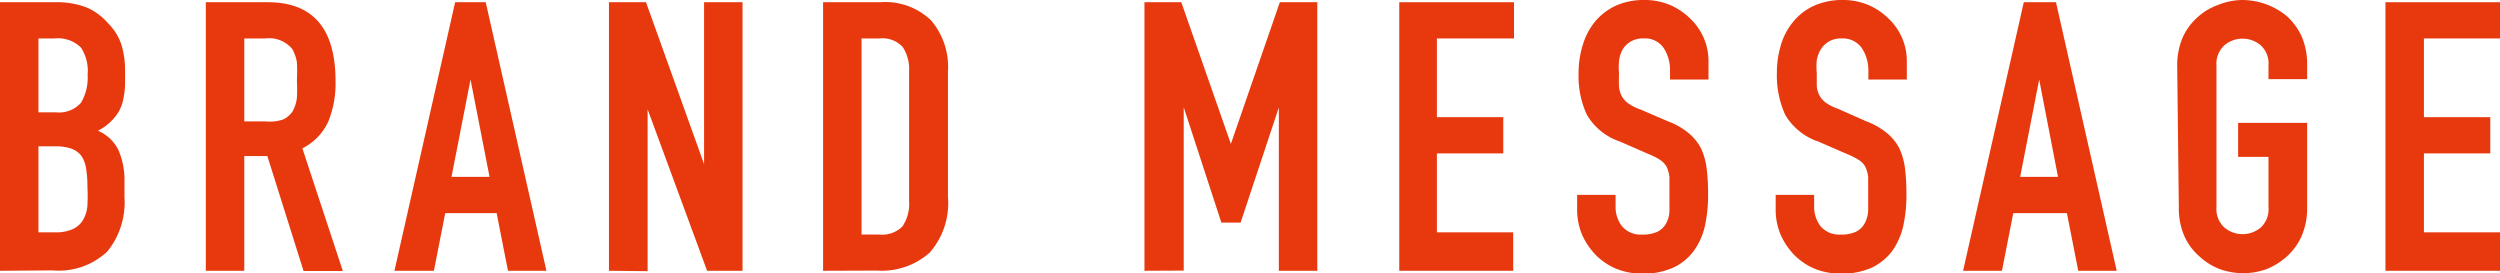<svg xmlns="http://www.w3.org/2000/svg" viewBox="0 0 123.53 13.49"><defs><style>.cls-1{fill:#e8380d;}</style></defs><g id="レイヤー_2" data-name="レイヤー 2"><g id="info"><path class="cls-1" d="M0,13.38V.11H2.78A4,4,0,0,1,4.33.39a2.94,2.94,0,0,1,1,.75A2.68,2.68,0,0,1,6,2.21a4.36,4.36,0,0,1,.18,1.26V4a3.94,3.94,0,0,1-.09.91,2,2,0,0,1-.25.65,2.58,2.58,0,0,1-1,.9,2,2,0,0,1,1,.93A3.72,3.72,0,0,1,6.15,9v.74a3.84,3.84,0,0,1-.85,2.69,3.5,3.5,0,0,1-2.71.93ZM1.9,1.9V5.55h.86A1.45,1.45,0,0,0,4,5.08a2.44,2.44,0,0,0,.33-1.39A2.1,2.1,0,0,0,4,2.35,1.63,1.63,0,0,0,2.68,1.9Zm0,5.33v4.25h.82a2,2,0,0,0,.9-.17,1.14,1.14,0,0,0,.5-.47,1.64,1.64,0,0,0,.2-.7,8.52,8.52,0,0,0,0-.9,5.48,5.48,0,0,0-.06-.87,1.57,1.57,0,0,0-.22-.64,1.07,1.07,0,0,0-.5-.38,2.41,2.41,0,0,0-.84-.12Z"/><path class="cls-1" d="M10.17,13.38V.11h3.06q3.35,0,3.35,3.9a5,5,0,0,1-.36,2,2.77,2.77,0,0,1-1.28,1.32l2,6.06H15L13.21,7.71H12.07v5.67ZM12.07,1.9V6h1.08A2,2,0,0,0,14,5.9a1.2,1.2,0,0,0,.46-.4,1.91,1.91,0,0,0,.21-.65,7.48,7.48,0,0,0,0-.88,7.66,7.66,0,0,0,0-.89,1.91,1.91,0,0,0-.23-.66,1.49,1.49,0,0,0-1.34-.52Z"/><path class="cls-1" d="M19.49,13.38l3-13.27H24l3,13.27H25.1l-.56-2.85H22l-.56,2.85Zm4.7-4.64-.94-4.81h0l-.94,4.81Z"/><path class="cls-1" d="M30.09,13.38V.11h1.83l2.87,8h0v-8h1.9V13.38H34.94L32,5.4h0v8Z"/><path class="cls-1" d="M40.67,13.38V.11h2.82A3.27,3.27,0,0,1,46,1a3.54,3.54,0,0,1,.84,2.53v6.2a3.7,3.7,0,0,1-.9,2.75,3.56,3.56,0,0,1-2.6.89ZM42.57,1.9v9.69h.88a1.42,1.42,0,0,0,1.14-.4,2,2,0,0,0,.33-1.26V3.54a2,2,0,0,0-.31-1.21,1.36,1.36,0,0,0-1.16-.43Z"/><path class="cls-1" d="M56.55,13.38V.11h1.82l2.45,7h0l2.42-7h1.85V13.38h-1.9V5.31h0L61.3,11h-.95l-1.86-5.7h0v8.07Z"/><path class="cls-1" d="M69.14,13.38V.11h5.67V1.9H71V5.79h3.28V7.58H71v3.9h3.77v1.9Z"/><path class="cls-1" d="M84.42,3.93h-1.9V3.5a2,2,0,0,0-.31-1.12,1.11,1.11,0,0,0-1-.48,1.18,1.18,0,0,0-.63.15,1.26,1.26,0,0,0-.39.37A1.66,1.66,0,0,0,80,3a3.39,3.39,0,0,0,0,.64,6.34,6.34,0,0,0,0,.66,1.31,1.31,0,0,0,.14.46,1.13,1.13,0,0,0,.33.36,2.49,2.49,0,0,0,.59.29L82.43,6a3.5,3.5,0,0,1,1,.57,2.5,2.5,0,0,1,.62.76,3.32,3.32,0,0,1,.28,1,10.09,10.09,0,0,1,.07,1.3,7,7,0,0,1-.16,1.55,3.34,3.34,0,0,1-.55,1.22,2.67,2.67,0,0,1-1,.82,3.6,3.6,0,0,1-1.55.3,3.39,3.39,0,0,1-1.28-.24,3.16,3.16,0,0,1-1-.67,3.47,3.47,0,0,1-.68-1,3.16,3.16,0,0,1-.25-1.24V9.63h1.9v.6a1.52,1.52,0,0,0,.31.94,1.19,1.19,0,0,0,1,.42,1.72,1.72,0,0,0,.76-.14,1,1,0,0,0,.42-.4,1.33,1.33,0,0,0,.17-.63q0-.36,0-.81c0-.34,0-.63,0-.85a1.59,1.59,0,0,0-.15-.54A1.14,1.14,0,0,0,82,7.88a3.79,3.79,0,0,0-.57-.28L80.06,7a3,3,0,0,1-1.65-1.33A4.56,4.56,0,0,1,78,3.63a4.67,4.67,0,0,1,.21-1.41,3.29,3.29,0,0,1,.61-1.16,3,3,0,0,1,1-.77A3.38,3.38,0,0,1,81.26,0a3.2,3.2,0,0,1,1.29.26,3.28,3.28,0,0,1,1,.69A2.88,2.88,0,0,1,84.42,3Z"/><path class="cls-1" d="M94.22,3.93h-1.9V3.5A2,2,0,0,0,92,2.38a1.14,1.14,0,0,0-1-.48,1.18,1.18,0,0,0-.63.15,1.26,1.26,0,0,0-.39.37,1.66,1.66,0,0,0-.21.55,3.39,3.39,0,0,0,0,.64c0,.27,0,.48,0,.66a1.31,1.31,0,0,0,.14.46,1.13,1.13,0,0,0,.33.36,2.49,2.49,0,0,0,.59.29L92.23,6a3.5,3.5,0,0,1,1,.57,2.36,2.36,0,0,1,.62.76,3.32,3.32,0,0,1,.28,1,10.09,10.09,0,0,1,.07,1.3,7,7,0,0,1-.16,1.55,3.5,3.5,0,0,1-.54,1.22,2.78,2.78,0,0,1-1,.82,3.6,3.6,0,0,1-1.55.3,3.39,3.39,0,0,1-1.28-.24,3.16,3.16,0,0,1-1-.67,3.47,3.47,0,0,1-.68-1,3.16,3.16,0,0,1-.25-1.24V9.63h1.9v.6a1.58,1.58,0,0,0,.31.94,1.2,1.2,0,0,0,1,.42,1.72,1.72,0,0,0,.76-.14,1,1,0,0,0,.42-.4,1.46,1.46,0,0,0,.18-.63c0-.24,0-.51,0-.81s0-.63,0-.85a1.59,1.59,0,0,0-.15-.54,1,1,0,0,0-.35-.34,3.79,3.79,0,0,0-.57-.28L89.86,7a3,3,0,0,1-1.65-1.33,4.7,4.7,0,0,1-.41-2.08A4.67,4.67,0,0,1,88,2.22a3.15,3.15,0,0,1,.62-1.16,2.82,2.82,0,0,1,1-.77A3.41,3.41,0,0,1,91.06,0a3.2,3.2,0,0,1,1.29.26,3.28,3.28,0,0,1,1,.69A2.88,2.88,0,0,1,94.22,3Z"/><path class="cls-1" d="M97,13.38,100,.11h1.59l3,13.27h-1.9l-.56-2.85H99.48l-.56,2.85Zm4.69-4.64-.93-4.81h0l-.94,4.81Z"/><path class="cls-1" d="M107.58,3.24a3.48,3.48,0,0,1,.28-1.41,3,3,0,0,1,.75-1,3,3,0,0,1,1-.59A3.29,3.29,0,0,1,110.77,0,3.49,3.49,0,0,1,113,.8a3.14,3.14,0,0,1,.73,1A3.48,3.48,0,0,1,114,3.24v.67h-1.91V3.24a1.22,1.22,0,0,0-.38-1,1.39,1.39,0,0,0-1.8,0,1.23,1.23,0,0,0-.39,1v7a1.23,1.23,0,0,0,.39,1,1.39,1.39,0,0,0,1.8,0,1.22,1.22,0,0,0,.38-1V7.75h-1.5V6.07H114v4.18a3.41,3.41,0,0,1-.28,1.43,3,3,0,0,1-.73,1,3.41,3.41,0,0,1-1,.62,3.57,3.57,0,0,1-1.15.2,3.52,3.52,0,0,1-1.15-.2,3.1,3.1,0,0,1-1-.62,2.89,2.89,0,0,1-.75-1,3.41,3.41,0,0,1-.28-1.43Z"/><path class="cls-1" d="M117.87,13.38V.11h5.66V1.9h-3.76V5.79h3.28V7.58h-3.28v3.9h3.76v1.9Z"/></g></g></svg>